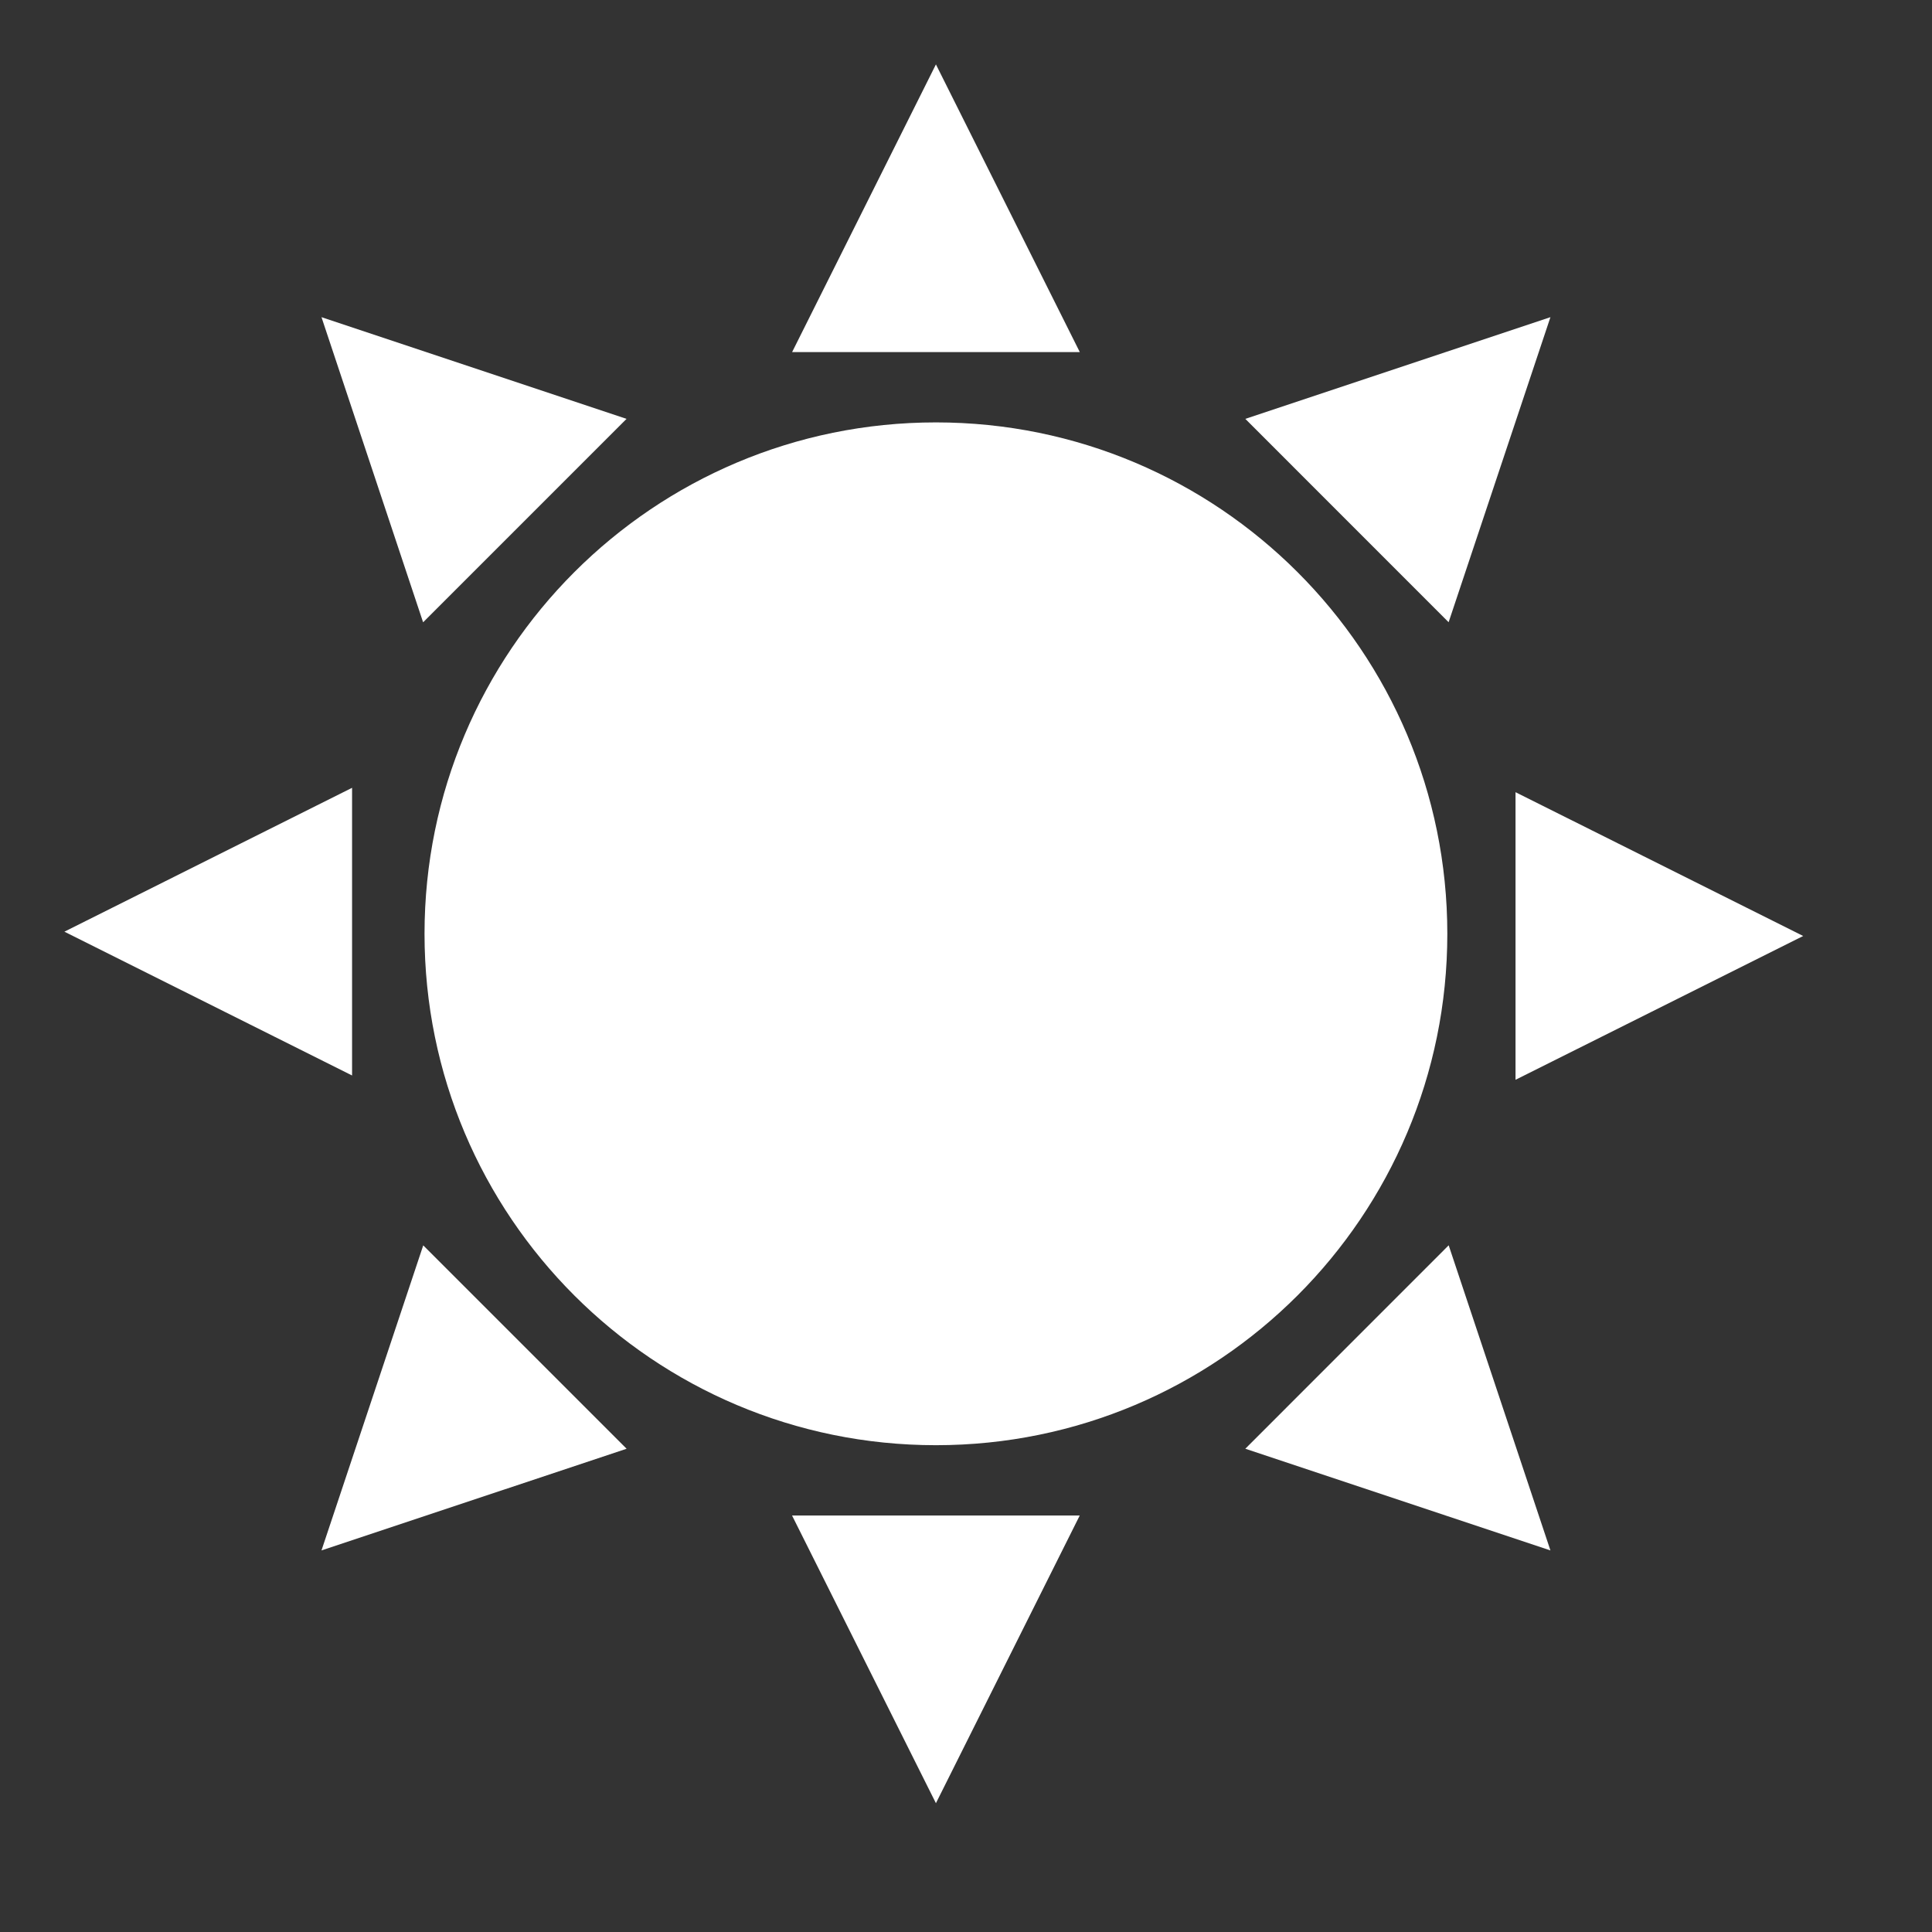 <svg width="30" height="30" viewBox="0 0 30 30" fill="none" xmlns="http://www.w3.org/2000/svg">
<rect x="0" y="0" width="30" height="30" fill="#333333" stroke="none"/>
<path d="M6.592 14.5C6.592 18.887 10.147 22.441 14.533 22.441C18.919 22.441 22.474 18.887 22.474 14.5C22.474 10.113 18.919 6.559 14.533 6.559C10.147 6.559 6.592 10.113 6.592 14.5V14.5ZM14.533 1L12.3 5.467H16.767L14.533 1V1ZM24.075 4.925L19.337 6.504L22.494 9.662L24.075 4.925V4.925ZM9.729 6.504L4.992 4.925L6.57 9.663L9.729 6.504ZM5.467 12.233L1 14.467L5.467 16.7V12.233V12.233ZM23.533 16.767L28 14.534L23.533 12.301V16.767ZM14.533 28L16.766 23.533H12.299L14.533 28V28ZM19.337 22.496L24.075 24.075L22.495 19.337L19.337 22.496V22.496ZM4.992 24.075L9.73 22.496L6.572 19.338L4.992 24.075V24.075Z" fill="white"/>
</svg>
